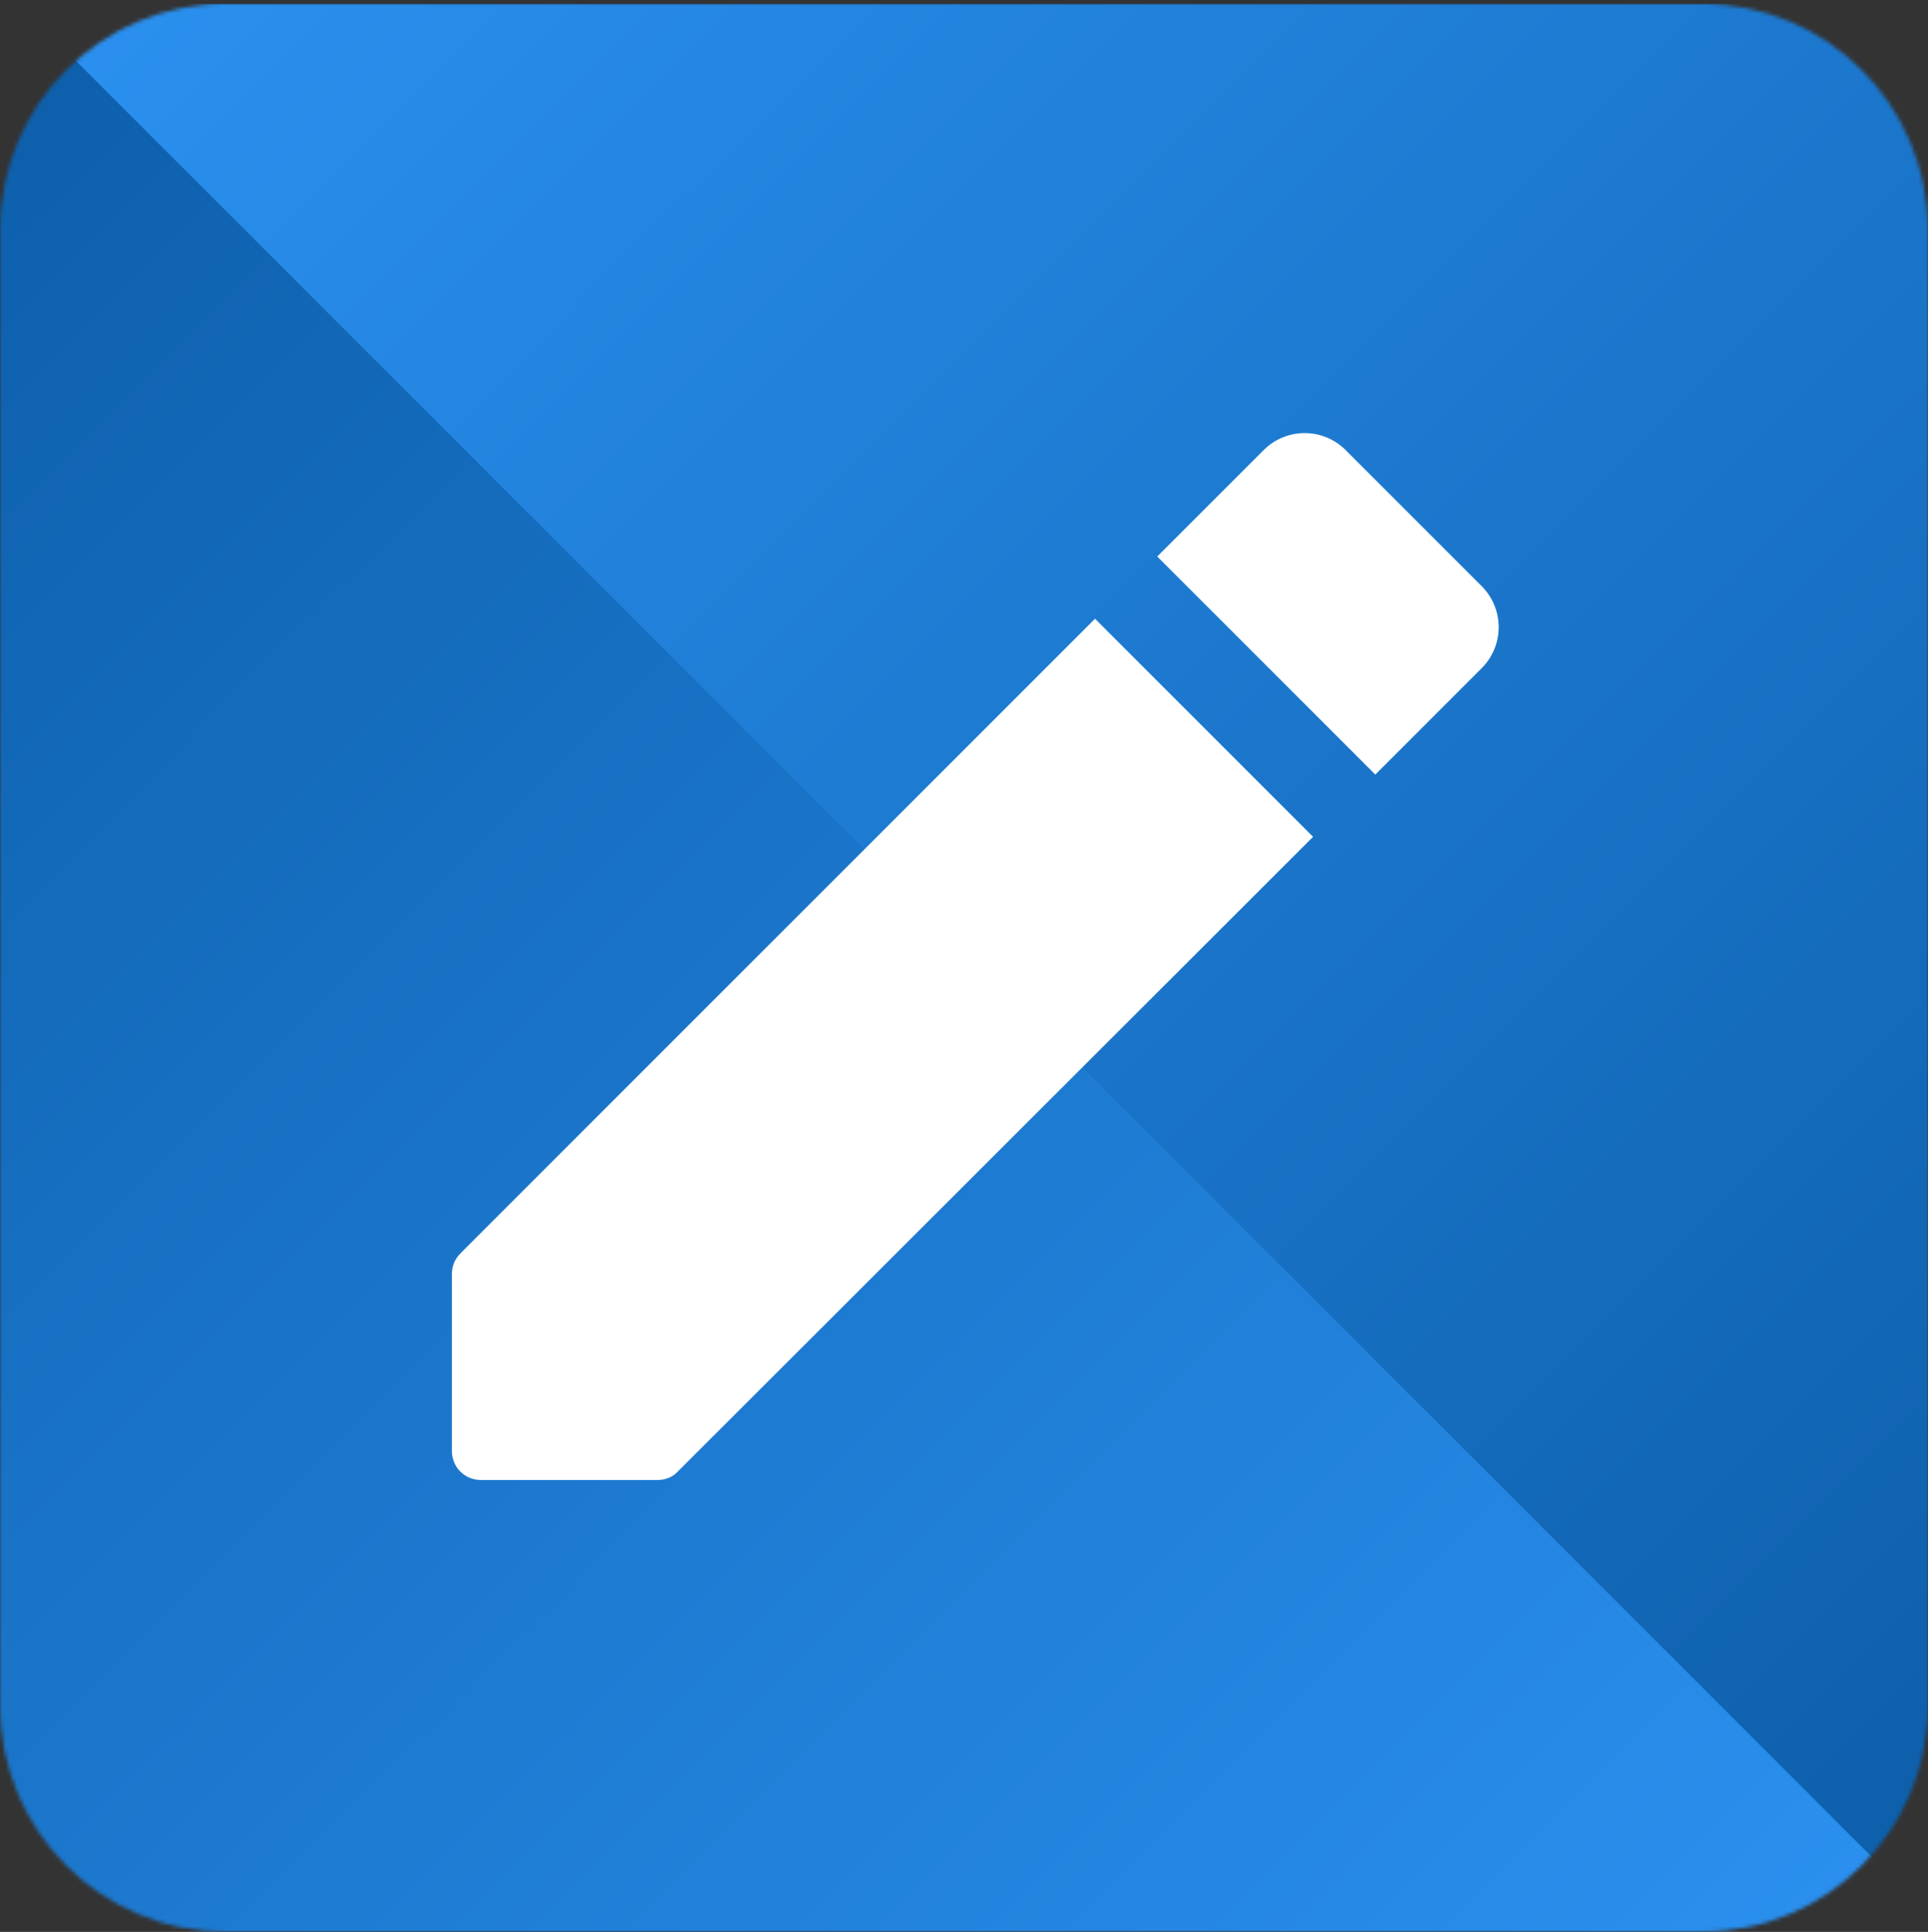 <svg width="512" height="513" viewBox="0 0 512 513" fill="none" xmlns="http://www.w3.org/2000/svg">
<rect x="0" y="0" width="512" height="513" fill="#333333" stroke="none"/>
<g clip-path="url(#clip0_149_526)">
<mask id="mask0_149_526" style="mask-type:luminance" maskUnits="userSpaceOnUse" x="0" y="0" width="512" height="513">
<path d="M451.981 0.98H60.02C26.882 0.98 0.02 27.843 0.02 60.98V452.98C0.02 486.118 26.882 512.98 60.02 512.98H451.981C485.118 512.98 511.981 486.118 511.981 452.98V60.98C511.981 27.843 485.118 0.98 451.981 0.98Z" fill="white"/>
</mask>
<g mask="url(#mask0_149_526)">
<path d="M451.981 0.98H60.02C26.882 0.98 0.02 27.843 0.02 60.98V452.98C0.02 486.118 26.882 512.98 60.02 512.98H451.981C485.118 512.98 511.981 486.118 511.981 452.98V60.98C511.981 27.843 485.118 0.98 451.981 0.98Z" fill="#141C26"/>
<path d="M512 512.961L0.039 1L0 1.039V1H512V512.961Z" fill="url(#paint0_linear_149_526)"/>
<path d="M4.51942e-05 -4L516.961 512.961L517 512.922V512.961H0L4.51942e-05 -4Z" fill="url(#paint1_linear_149_526)"/>
<path d="M120 338.334V385.279C120 389.603 123.397 393 127.721 393H174.666C176.673 393 178.681 392.228 180.071 390.684L348.701 222.208L290.792 164.299L122.316 332.775C120.772 334.319 120 336.172 120 338.334ZM393.484 177.425C394.916 175.996 396.051 174.299 396.826 172.431C397.601 170.563 398 168.56 398 166.538C398 164.516 397.601 162.513 396.826 160.645C396.051 158.777 394.916 157.08 393.484 155.651L357.349 119.516C355.92 118.084 354.223 116.949 352.355 116.174C350.487 115.399 348.485 115 346.462 115C344.44 115 342.437 115.399 340.569 116.174C338.701 116.949 337.004 118.084 335.575 119.516L307.316 147.776L365.224 205.684L393.484 177.425Z" fill="white"/>
</g>
</g>
<defs>
<linearGradient id="paint0_linear_149_526" x1="728.461" y1="473.461" x2="60.5" y2="-194.5" gradientUnits="userSpaceOnUse">
<stop stop-color="#07559D"/>
<stop offset="1" stop-color="#2F98FA"/>
</linearGradient>
<linearGradient id="paint1_linear_149_526" x1="-218.575" y1="35.886" x2="455.91" y2="710.37" gradientUnits="userSpaceOnUse">
<stop stop-color="#07559D"/>
<stop offset="1" stop-color="#2F98FA"/>
</linearGradient>
<clipPath id="clip0_149_526">
<rect width="512" height="513" fill="white"/>
</clipPath>
</defs>
</svg>

